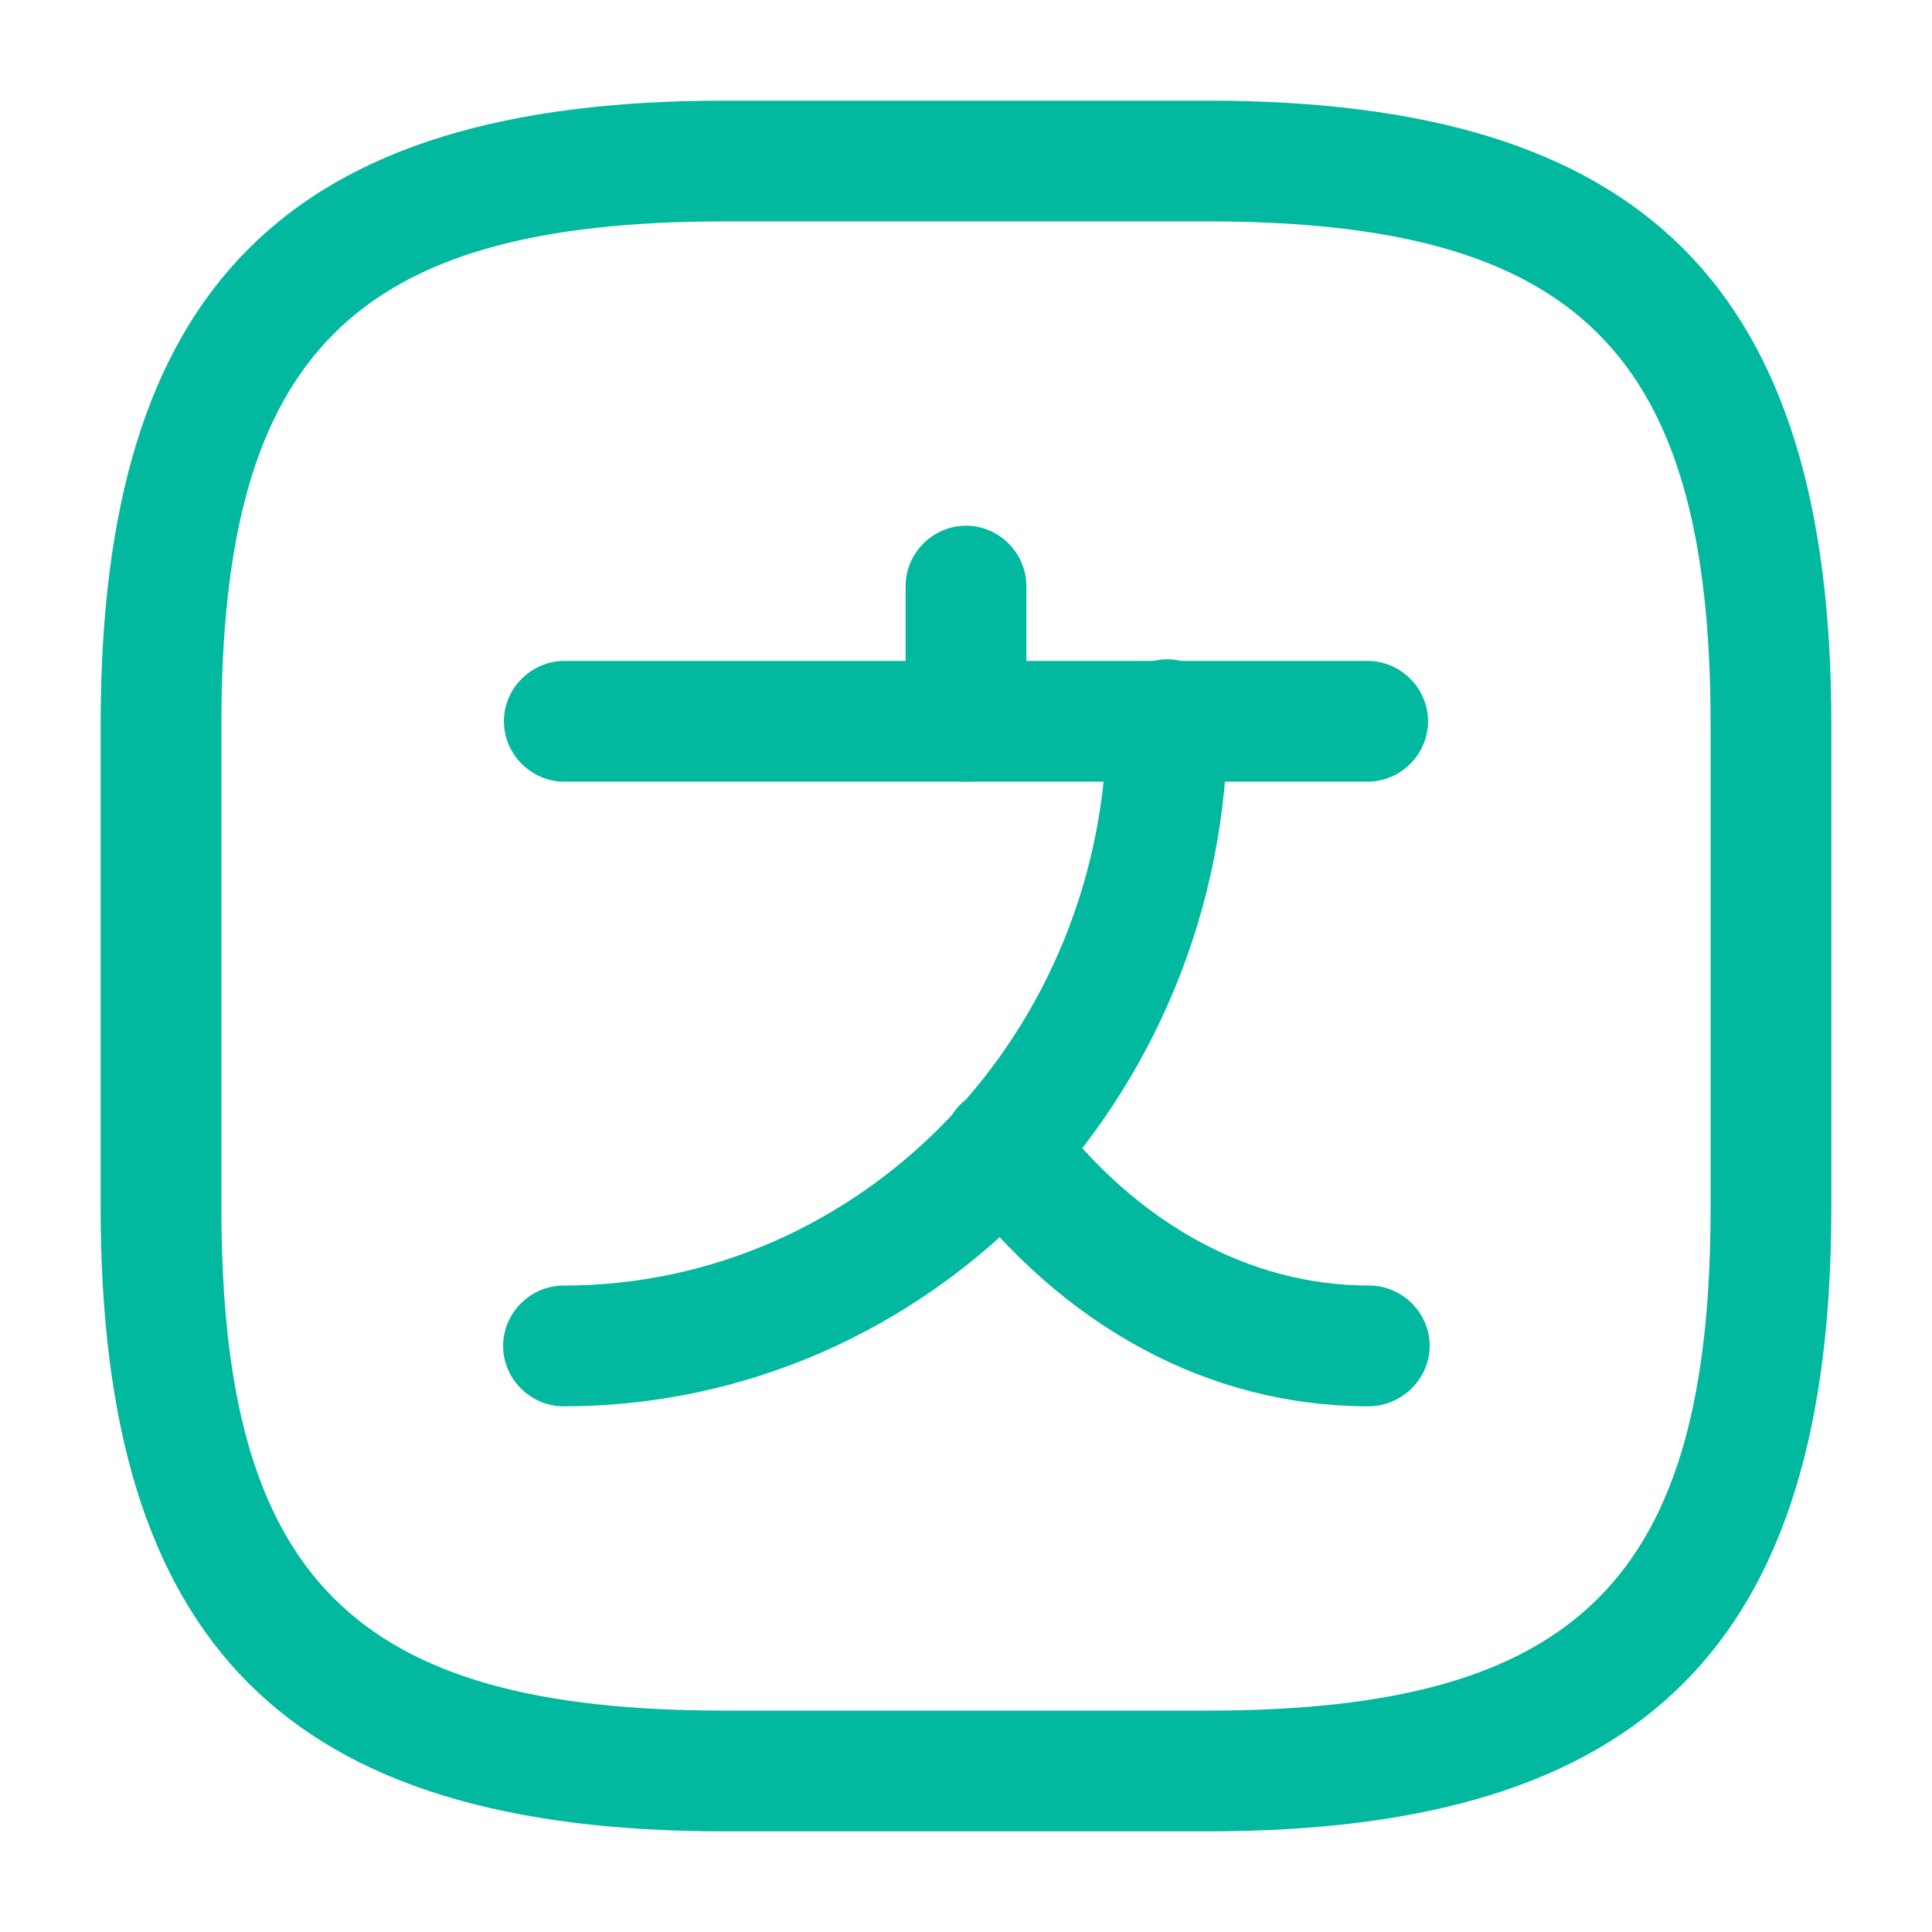 <svg width="32" height="32" viewBox="0 0 32 32" fill="none" xmlns="http://www.w3.org/2000/svg">
<path d="M22.653 12.947H9.346C8.8 12.947 8.346 12.493 8.346 11.947C8.346 11.4 8.8 10.947 9.346 10.947H22.653C23.2 10.947 23.653 11.4 23.653 11.947C23.653 12.493 23.2 12.947 22.653 12.947Z" fill="#02B89F"/>
<path d="M16 12.947C15.453 12.947 15 12.493 15 11.947V9.707C15 9.16 15.453 8.707 16 8.707C16.547 8.707 17 9.16 17 9.707V11.947C17 12.493 16.547 12.947 16 12.947Z" fill="#02B89F"/>
<path d="M9.333 23.293C8.787 23.293 8.333 22.84 8.333 22.293C8.333 21.747 8.787 21.293 9.333 21.293C14.293 21.293 18.333 17.093 18.333 11.92C18.333 11.373 18.787 10.92 19.333 10.92C19.88 10.92 20.333 11.373 20.333 11.92C20.333 18.2 15.4 23.293 9.333 23.293Z" fill="#02B89F"/>
<path d="M22.667 23.293C20.04 23.293 17.6 21.987 15.814 19.6C15.48 19.16 15.574 18.533 16.014 18.2C16.454 17.867 17.08 17.96 17.414 18.4C18.827 20.267 20.694 21.293 22.68 21.293C23.227 21.293 23.68 21.747 23.68 22.293C23.68 22.84 23.214 23.293 22.667 23.293Z" fill="#02B89F"/>
<path d="M20 30.333H12C4.76 30.333 1.667 27.24 1.667 20V12C1.667 4.76 4.76 1.667 12 1.667H20C27.24 1.667 30.333 4.76 30.333 12V20C30.333 27.24 27.24 30.333 20 30.333ZM12 3.667C5.853 3.667 3.667 5.853 3.667 12V20C3.667 26.147 5.853 28.333 12 28.333H20C26.147 28.333 28.333 26.147 28.333 20V12C28.333 5.853 26.147 3.667 20 3.667H12Z" fill="#02B89F"/>
</svg>
